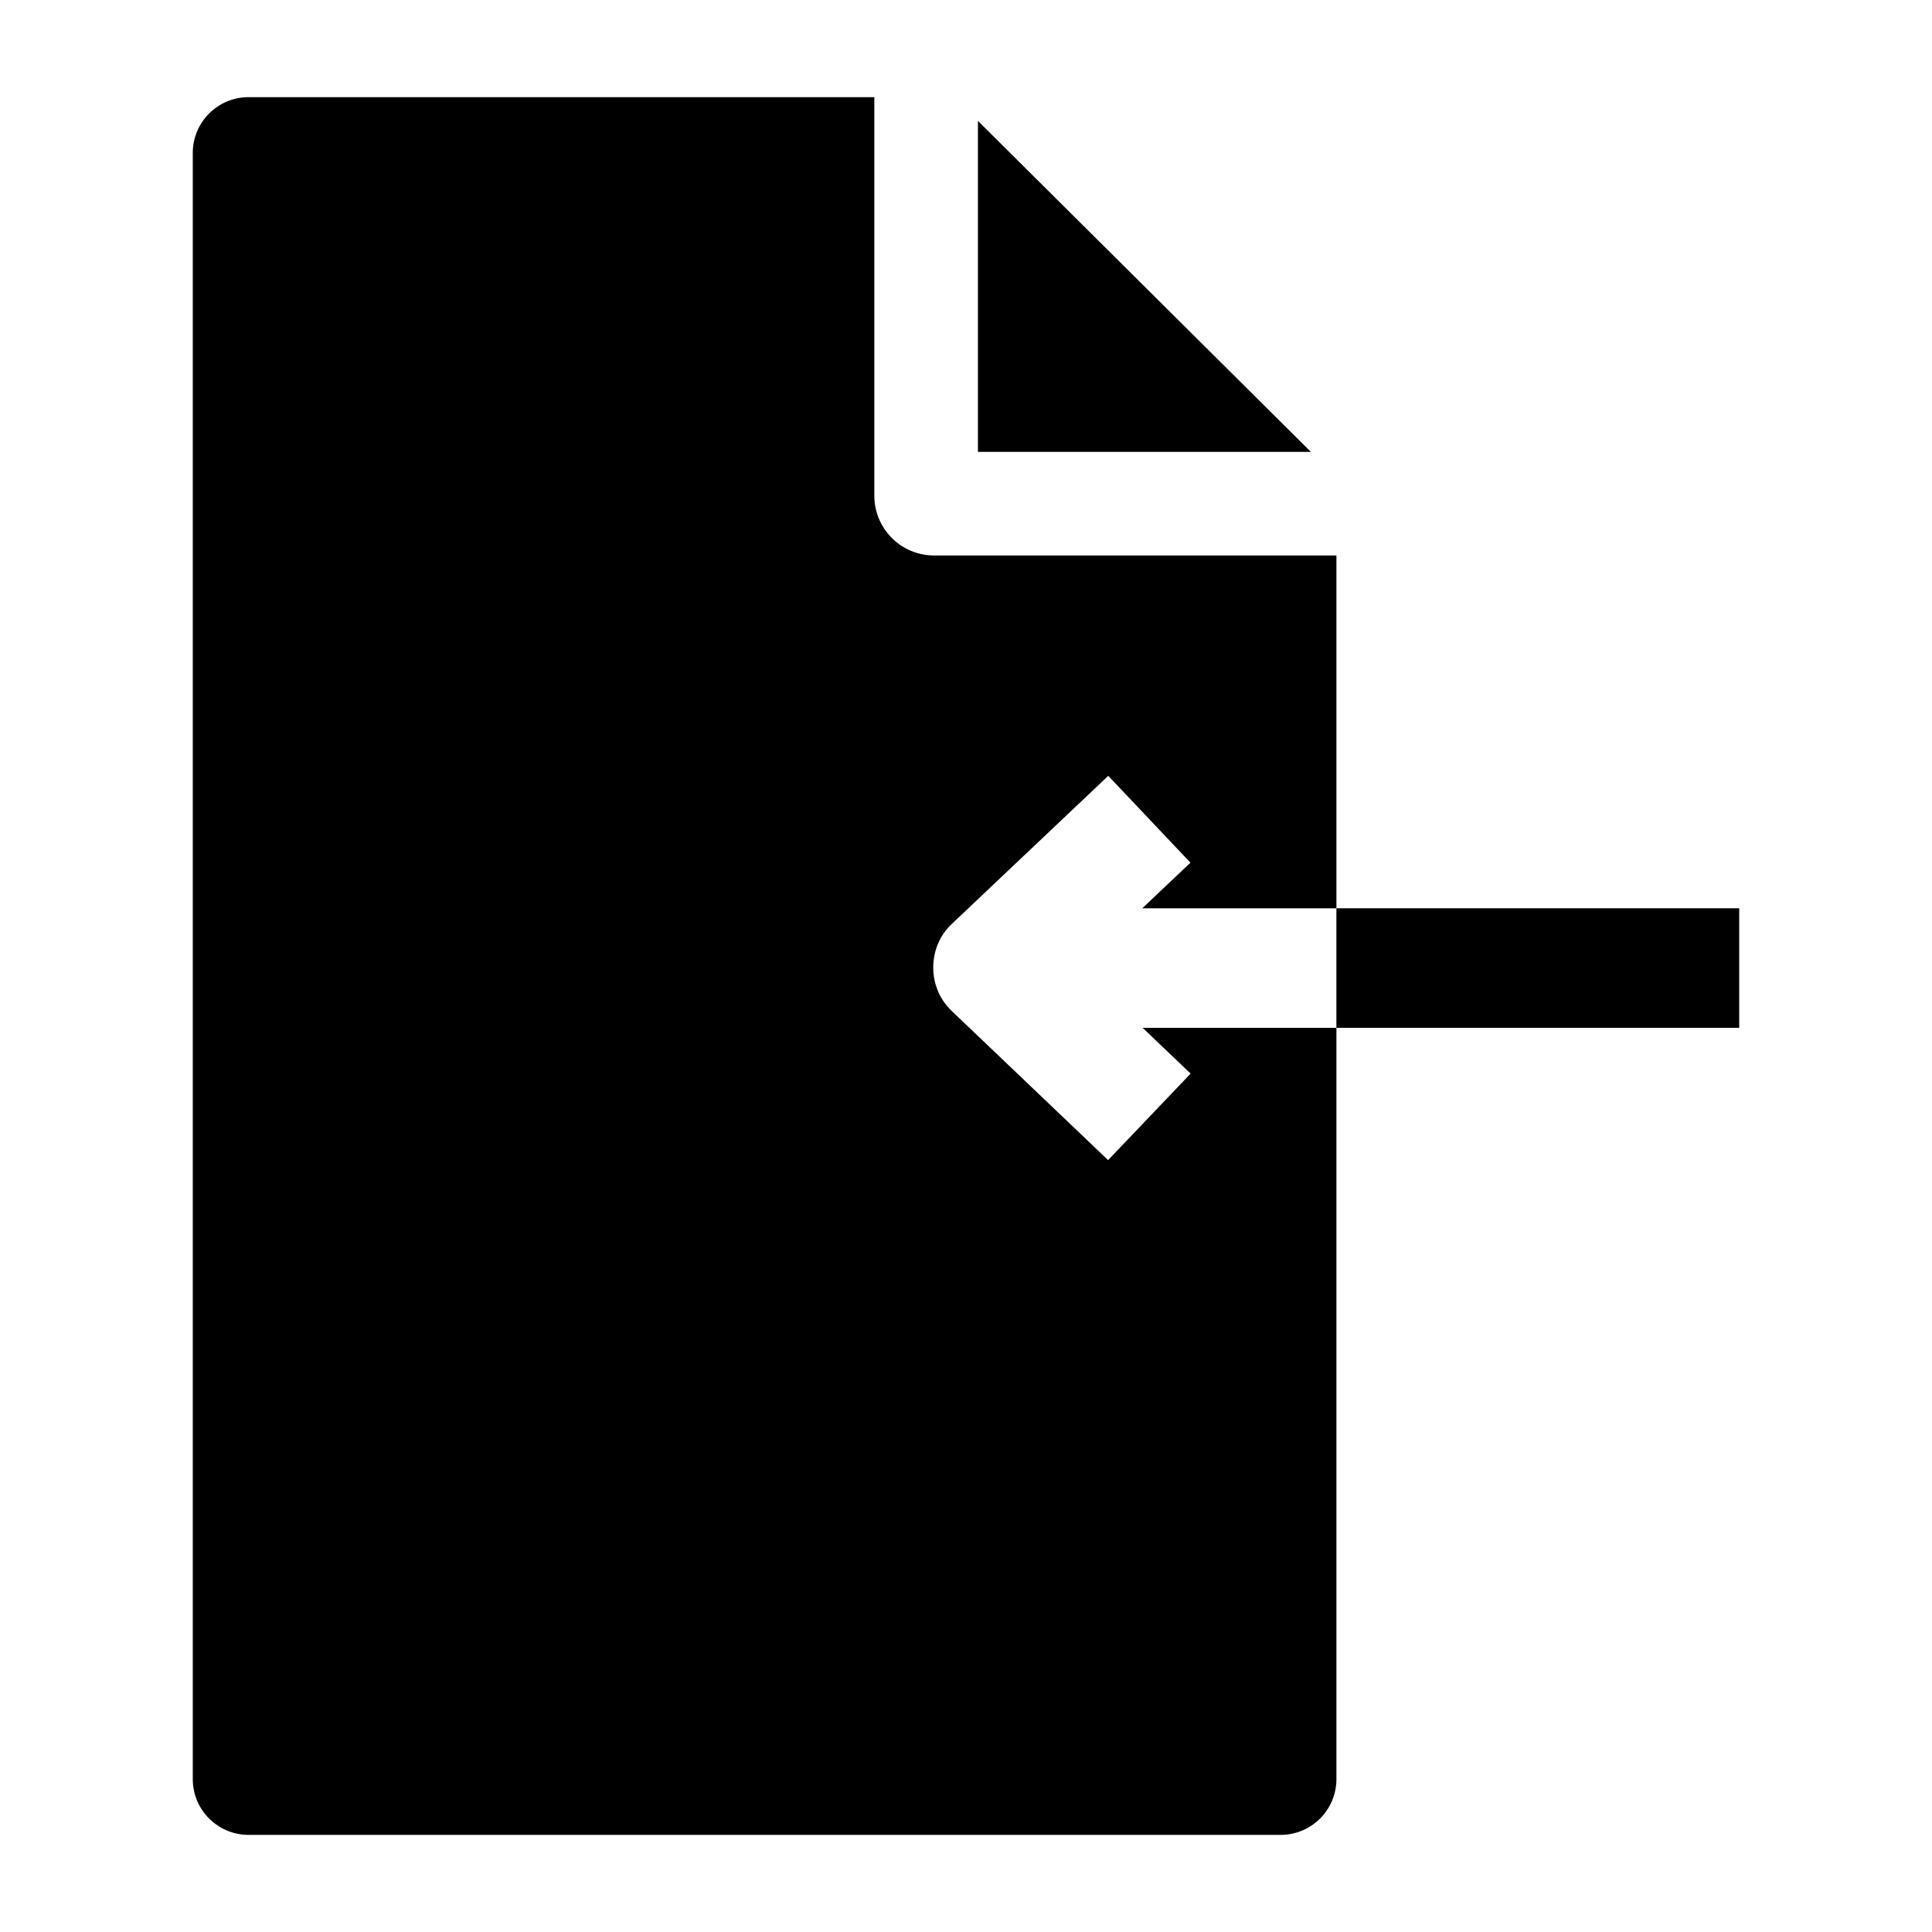 <?xml version="1.0" encoding="UTF-8"?>
<!-- Uploaded to: SVG Repo, www.svgrepo.com, Generator: SVG Repo Mixer Tools -->
<svg fill="#000000" width="800px" height="800px" version="1.1" viewBox="144 144 512 512" xmlns="http://www.w3.org/2000/svg">
 <g>
  <path d="m491.39 263.75-88.227-87.711v87.711z"/>
  <path d="m498.16 384.7h106.75v31.688h-106.75"/>
  <path d="m391.55 291.21c-8.75 0-15.844-7.094-15.844-15.844v-105.62h-165.83c-8.168 0-14.789 6.621-14.789 14.789v430.94c0 8.168 6.621 14.789 14.789 14.789h273.5c8.168 0 14.789-6.621 14.789-14.789v-324.26zm106.61 125.18h-51.344l12.711 12.125-21.871 22.93-41.5-39.586c-6.469-6.168-6.449-16.828 0.043-22.973l41.504-39.281 21.781 23.016-12.766 12.082h51.445z"/>
 </g>
</svg>